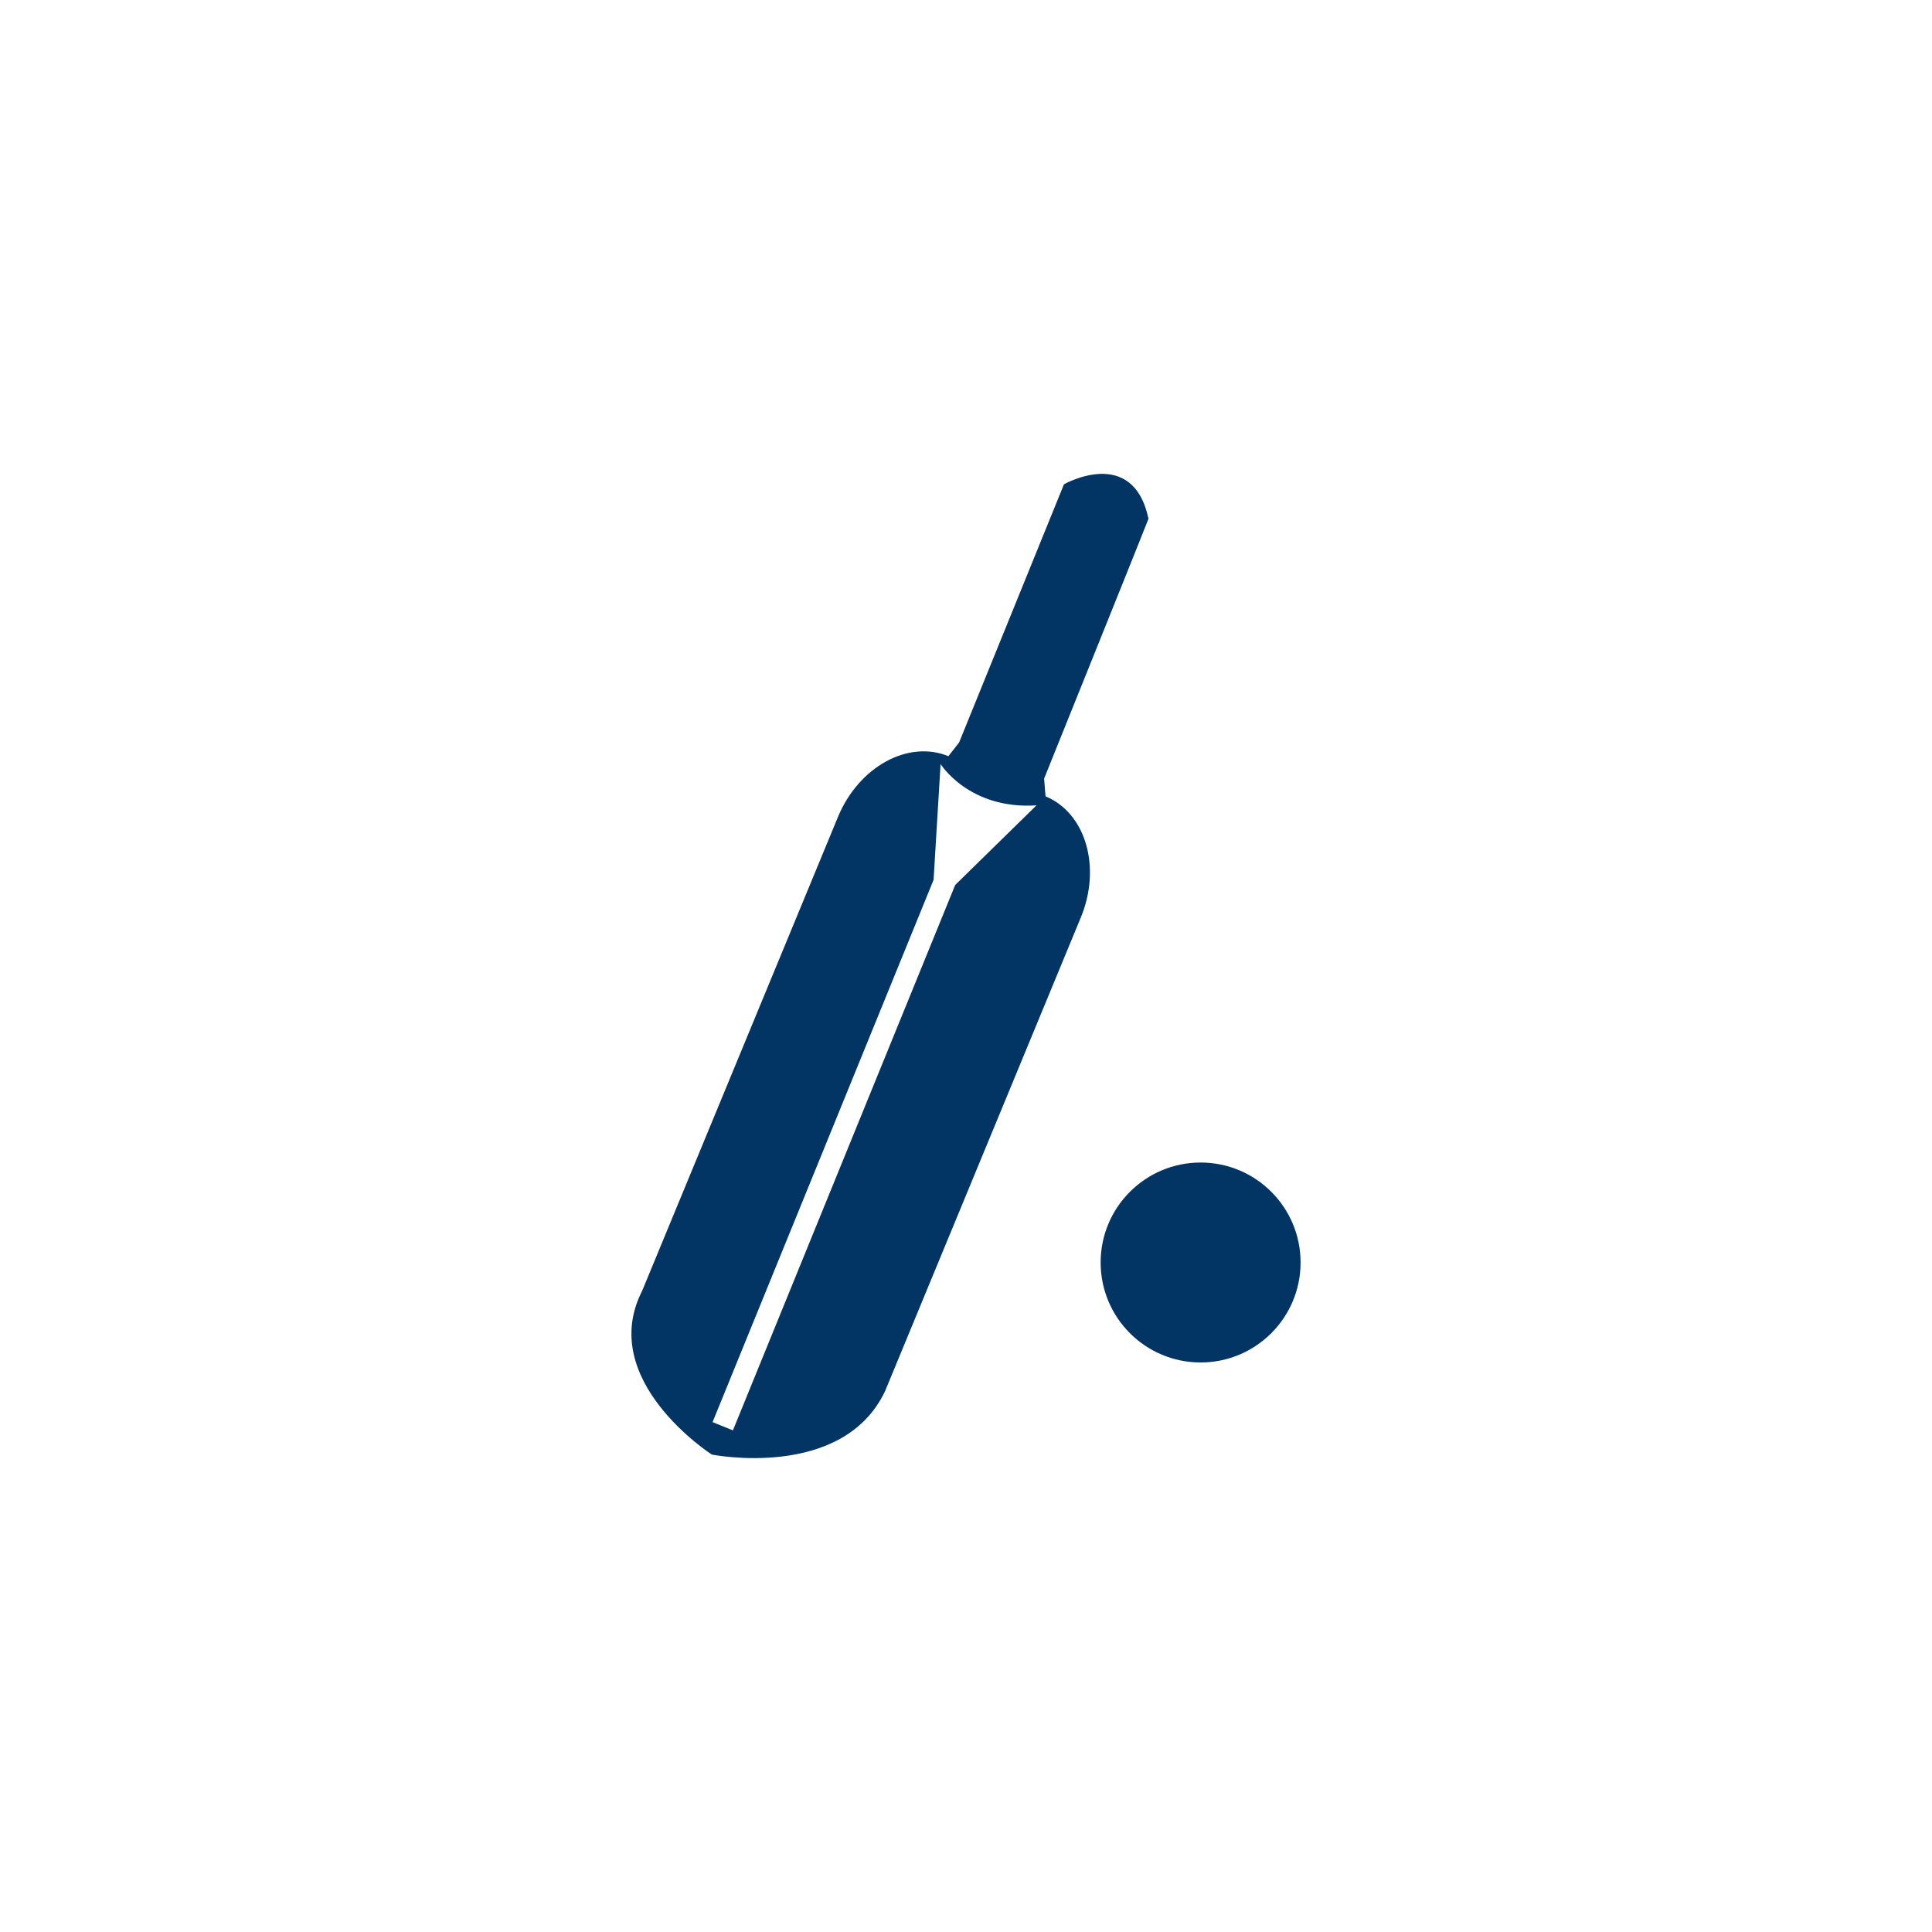 <svg xmlns="http://www.w3.org/2000/svg" xmlns:xlink="http://www.w3.org/1999/xlink" version="1.1" x="0px" y="0px" viewBox="-20 -20 90 90" xml:space="preserve" data-icon="true" fill="#023564"><g><g><circle fill="#023564" cx="683.798" cy="3613.543" r="2.722"></circle></g><g><g><polygon fill="#023564" points="667.215,3621.643 667.096,3621.664 666.981,3621.719"></polygon><path fill="#023564" d="M670.965,3620.113l-0.005-0.049c-0.011-0.092-0.007-0.182-0.004-0.271l-3.86,1.87l0.119-0.021     l-0.233,0.076l0.114-0.055l-2.04,0.356l3.024,0.543l3.369-1.188l-0.468-1.217L670.965,3620.113z"></path><polygon fill="#023564" points="668.366,3623.15 668.148,3623.111 667.943,3623.18"></polygon><path fill="#023564" d="M671.625,3621.965l-3.477,1.146l0.218,0.039l-0.423,0.029l0.205-0.068l-6.765-1.205l-0.287-0.051     l-0.26,0.135l-2.566,2.278l2.906-0.638l-0.095-0.018l0.548-0.082l-0.453,0.1l6.885,1.227l0.215,0.037l0.21-0.068l4.651-1.535     c-0.305-0.07-0.593-0.199-0.846-0.397C671.981,3622.648,671.759,3622.326,671.625,3621.965z"></path><polygon fill="#023564" points="661.082,3623.613 661.177,3623.631 661.63,3623.531"></polygon><path fill="#023564" d="M671.732,3619.86c0,0.029-0.011,0.056-0.009,0.089l0.449,1.17l0.177-0.063L671.732,3619.86z"></path><path fill="#023564" d="M672.371,3621.719c0.085,0.22,0.207,0.422,0.397,0.572c0.283,0.225,0.635,0.324,0.993,0.283     c0,0,0.244-0.029,0.623-0.072l-0.43-1.305L672.371,3621.719z"></path><polygon fill="#023564" points="683.339,3617.053 683.33,3617.053 683.332,3617.061"></polygon><path fill="#023564" d="M671.5,3621.475c0.004,0.025,0.013,0.051,0.017,0.076l0.007,0.018L671.5,3621.475z"></path><polygon fill="#023564" points="681.532,3616.273 681.544,3616.275 681.584,3616.265"></polygon><path fill="#023564" d="M671.722,3619.978c-0.002-0.011,0.002-0.021,0.002-0.028l-0.024-0.066L671.722,3619.978z"></path></g><g><path fill="#023564" d="M689.647,3616.198l-6.232,1.229l-2.36,0.514c0.53,0.594,1.804,1.62,3.045,2.844l5.945-3.133l18.038,0.684     l0.203-1.105L689.647,3616.198z"></path></g></g><g><polygon fill="#023564" points="691.565,3621.357 690.935,3620.948 690.396,3621.482"></polygon><polygon fill="#023564" points="693.587,3618.316 690.935,3620.948 691.565,3621.357 690.396,3621.482 690.935,3620.948     688.235,3619.206 686.314,3620.191 690.555,3622.928 691.186,3623.338 691.723,3622.803 695.934,3618.412"></polygon><g><polygon fill="#023564" points="686.488,3621.979 685.934,3621.525 685.3,3622.035"></polygon><polygon fill="#023564" points="690.111,3618.184 685.934,3621.525 686.488,3621.979 685.3,3622.035 685.934,3621.525      685.078,3620.828 684.02,3621.371 683.688,3621.107 680.273,3617.859 679.446,3619.011 685.367,3623.475 685.985,3623.939      686.559,3623.42 692.289,3618.254"></polygon><polygon fill="#023564" points="680.706,3617.256 680.336,3617.771 681.089,3617.568"></polygon><polygon fill="#023564" points="680.216,3617.803 680.273,3617.859 680.336,3617.771"></polygon><g><path fill="#023564" d="M680.336,3617.771l0.753-0.203c0,0,1.638-0.379,1.838-0.432c-0.217-0.555-0.764-0.928-1.383-0.861      l-8.585,2.189l-0.025,0.008l-0.024,0.002c-0.701,0.082-1.198,0.693-1.177,1.386l0.617,1.196l-0.177,0.063l0.067,0.175      l0.018,0.044l0.005,0.049c0.013,0.117,0.065,0.225,0.108,0.332l1.584-0.521l0.43,1.305c1.93-0.225,7.768-0.906,7.77-0.906      c0.201-0.021,0.386-0.109,0.557-0.223l-1.261-2.396l-1.177-1.118L680.336,3617.771z"></path></g></g></g></g><g><circle fill="#023564" cx="35.929" cy="38.812" r="4.657"></circle><g><path fill="#023564" d="M28.705,17.097l-0.066-0.828c0,0,4.842-12.017,4.862-12.104c-0.729-3.432-3.938-1.604-3.938-1.604    L24.678,14.59l-0.499,0.636c-1.877-0.771-4.181,0.496-5.147,2.84L9.914,40.132c-2.132,4.176,3.245,7.627,3.245,7.627    s6.09,1.217,8.069-2.951l9.119-22.064C31.317,20.399,30.58,17.871,28.705,17.097z M14.142,46.632l-0.948-0.385L23.49,20.986    l0.326-5.395c0,0,1.318,2.13,4.467,1.926l-3.786,3.709L14.142,46.632z"></path></g></g></svg>